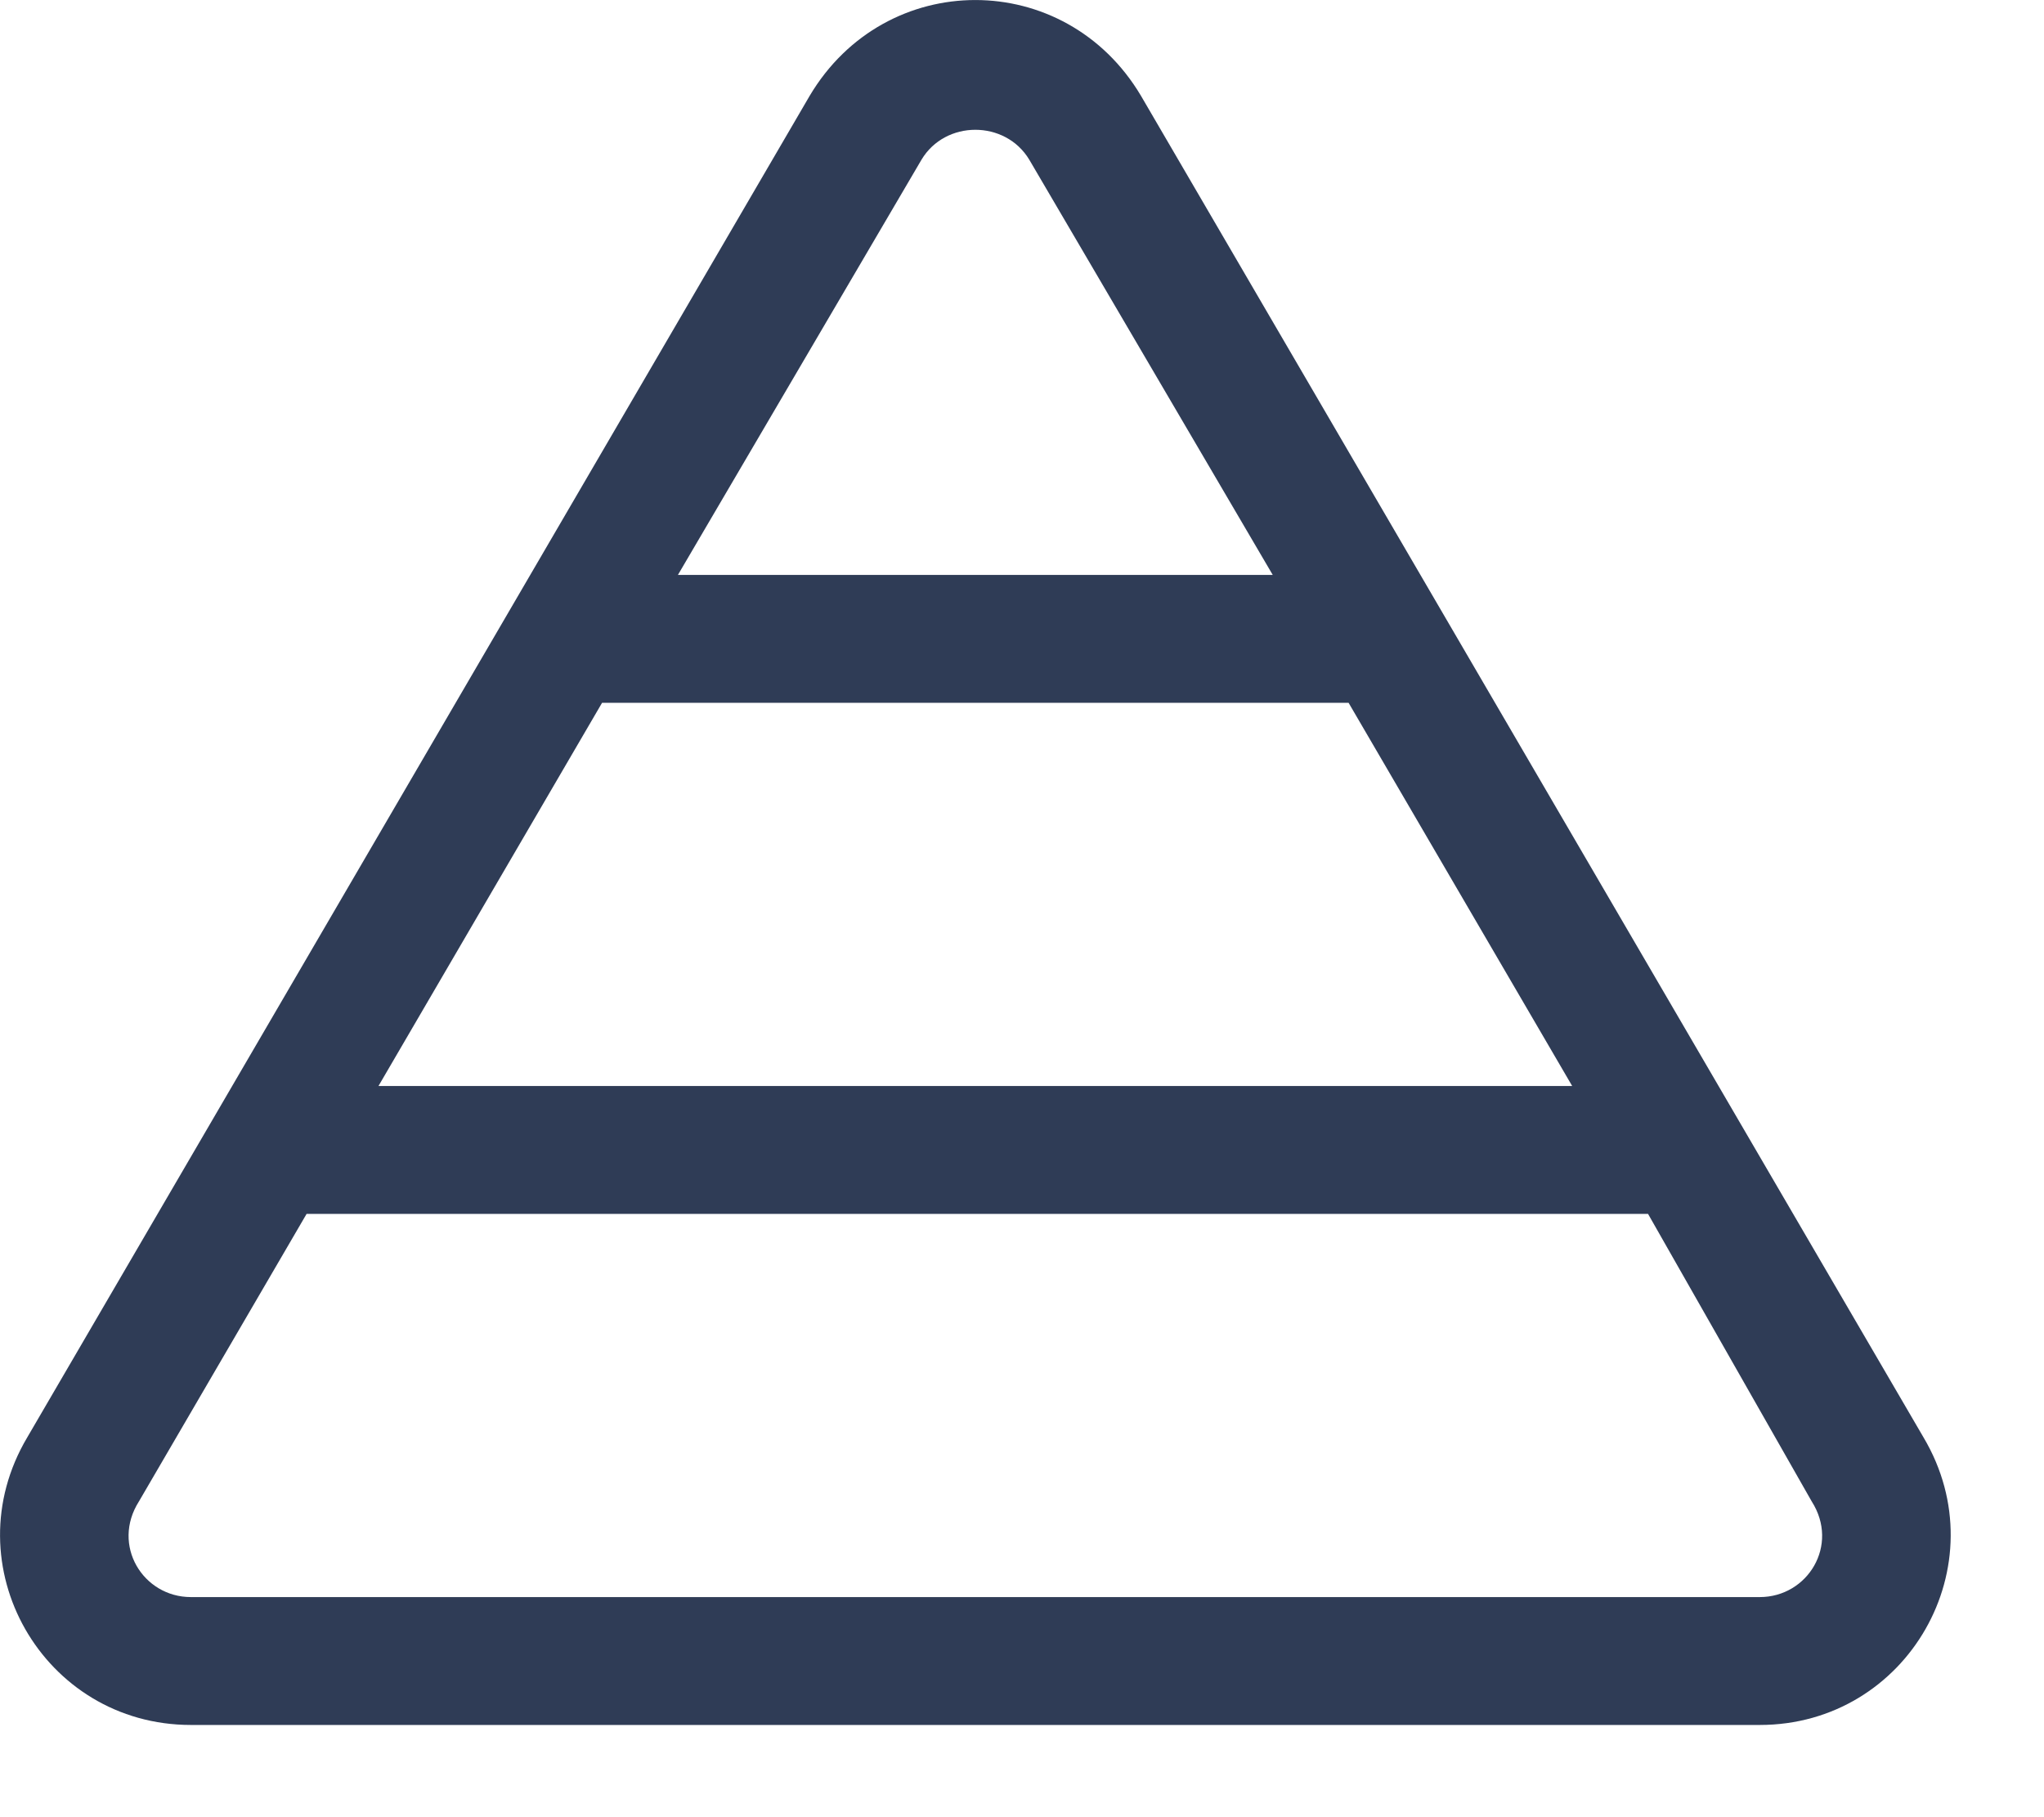 <?xml version="1.0" encoding="utf-8"?>
<svg xmlns="http://www.w3.org/2000/svg" fill="none" height="100%" overflow="visible" preserveAspectRatio="none" style="display: block;" viewBox="0 0 18 16" width="100%">
<path d="M9.064 1.406C8.853 1.055 8.325 1.055 8.115 1.406L5.97 5.062H11.208L9.064 1.406ZM3.333 9.562H13.845L11.876 6.188H5.302L3.333 9.562ZM2.7 10.688L1.224 13.219C0.978 13.605 1.259 14.062 1.681 14.062H15.497C15.919 14.062 16.201 13.605 15.954 13.219L14.513 10.688H2.7ZM7.13 0.844C7.798 -0.281 9.38 -0.281 10.048 0.844L16.939 12.656C17.607 13.781 16.798 15.188 15.497 15.188H1.681C0.38 15.188 -0.428 13.781 0.24 12.656L7.13 0.844Z" fill="#2F3C56" id="Text"/>
</svg>